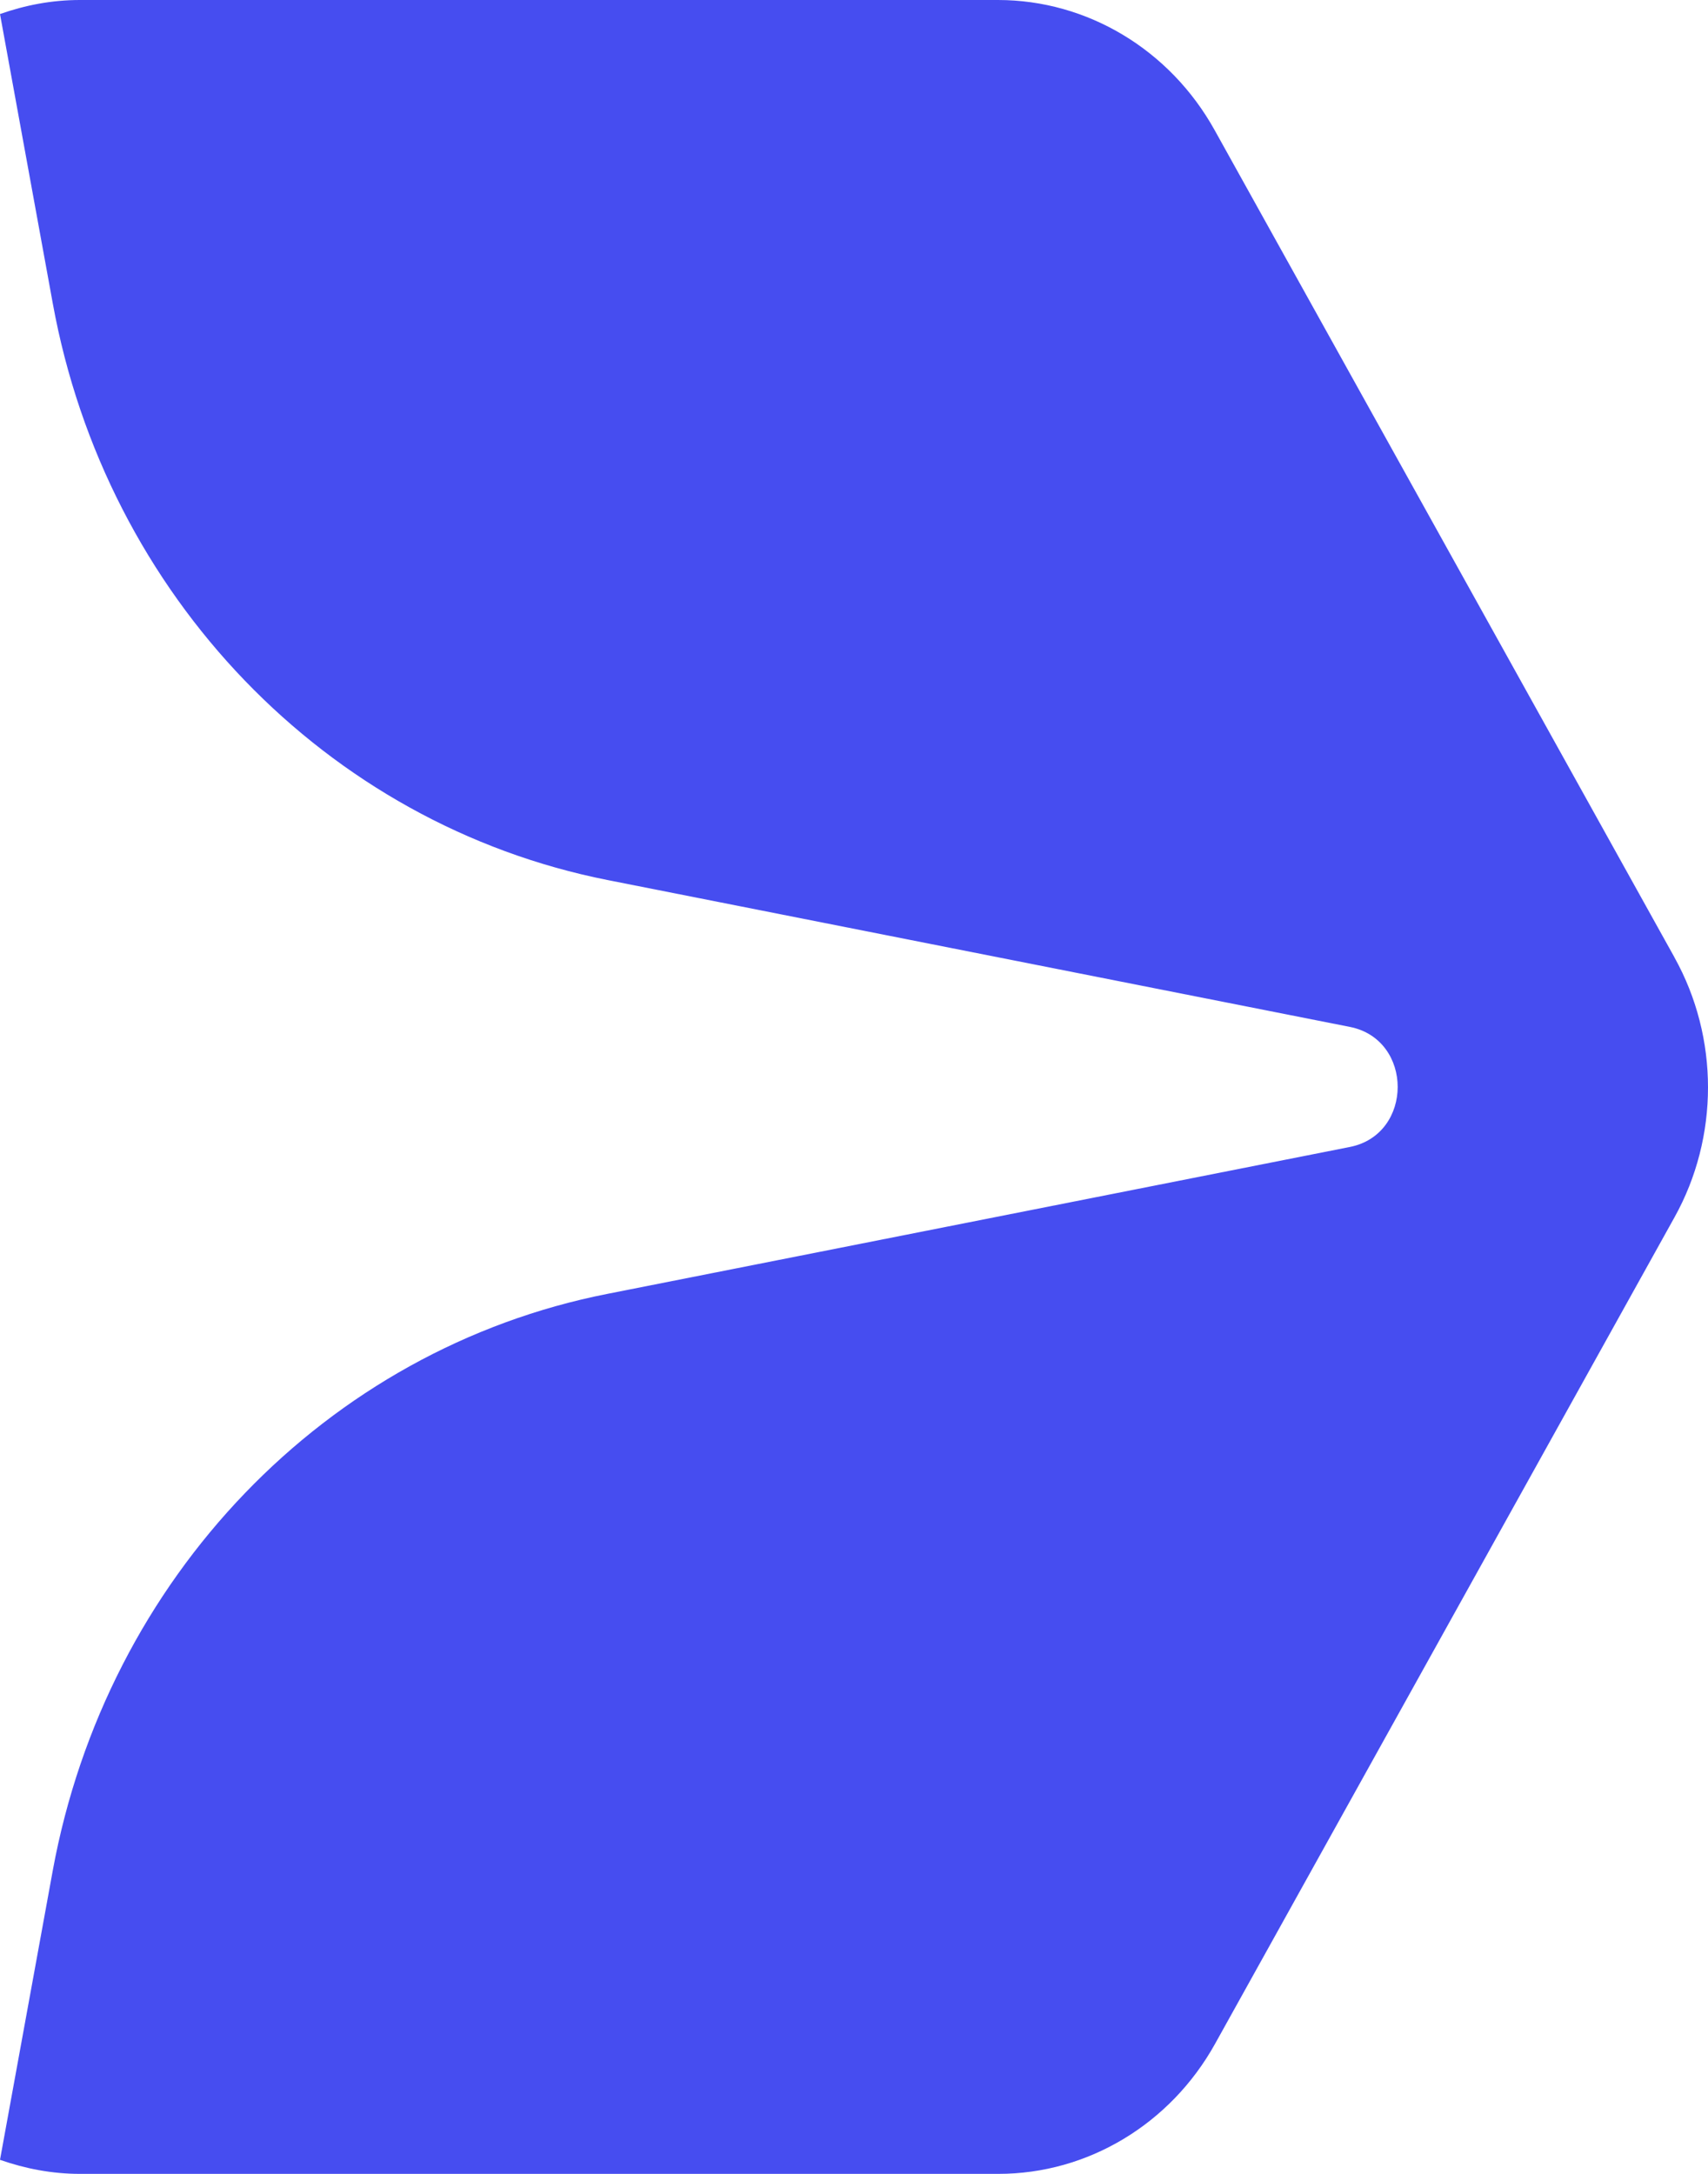 <svg width="22" height="28" viewBox="0 0 22 28" fill="none" xmlns="http://www.w3.org/2000/svg">
<path d="M21.562 12.32L15.644 1.674C15.069 0.64 14.005 0 12.854 0H1.029C0.669 0 0.326 0.066 0 0.181L0.68 3.909C1.366 7.674 4.203 10.616 7.825 11.335L17.388 13.227C18.208 13.39 18.208 14.61 17.388 14.773L7.825 16.665C4.203 17.378 1.372 20.326 0.68 24.091L0 27.819C0.326 27.933 0.669 28 1.029 28H12.86C14.011 28 15.075 27.36 15.65 26.326L21.568 15.68C22.144 14.646 22.144 13.366 21.568 12.332L21.562 12.32Z" fill="#464DF0"/>
</svg>
